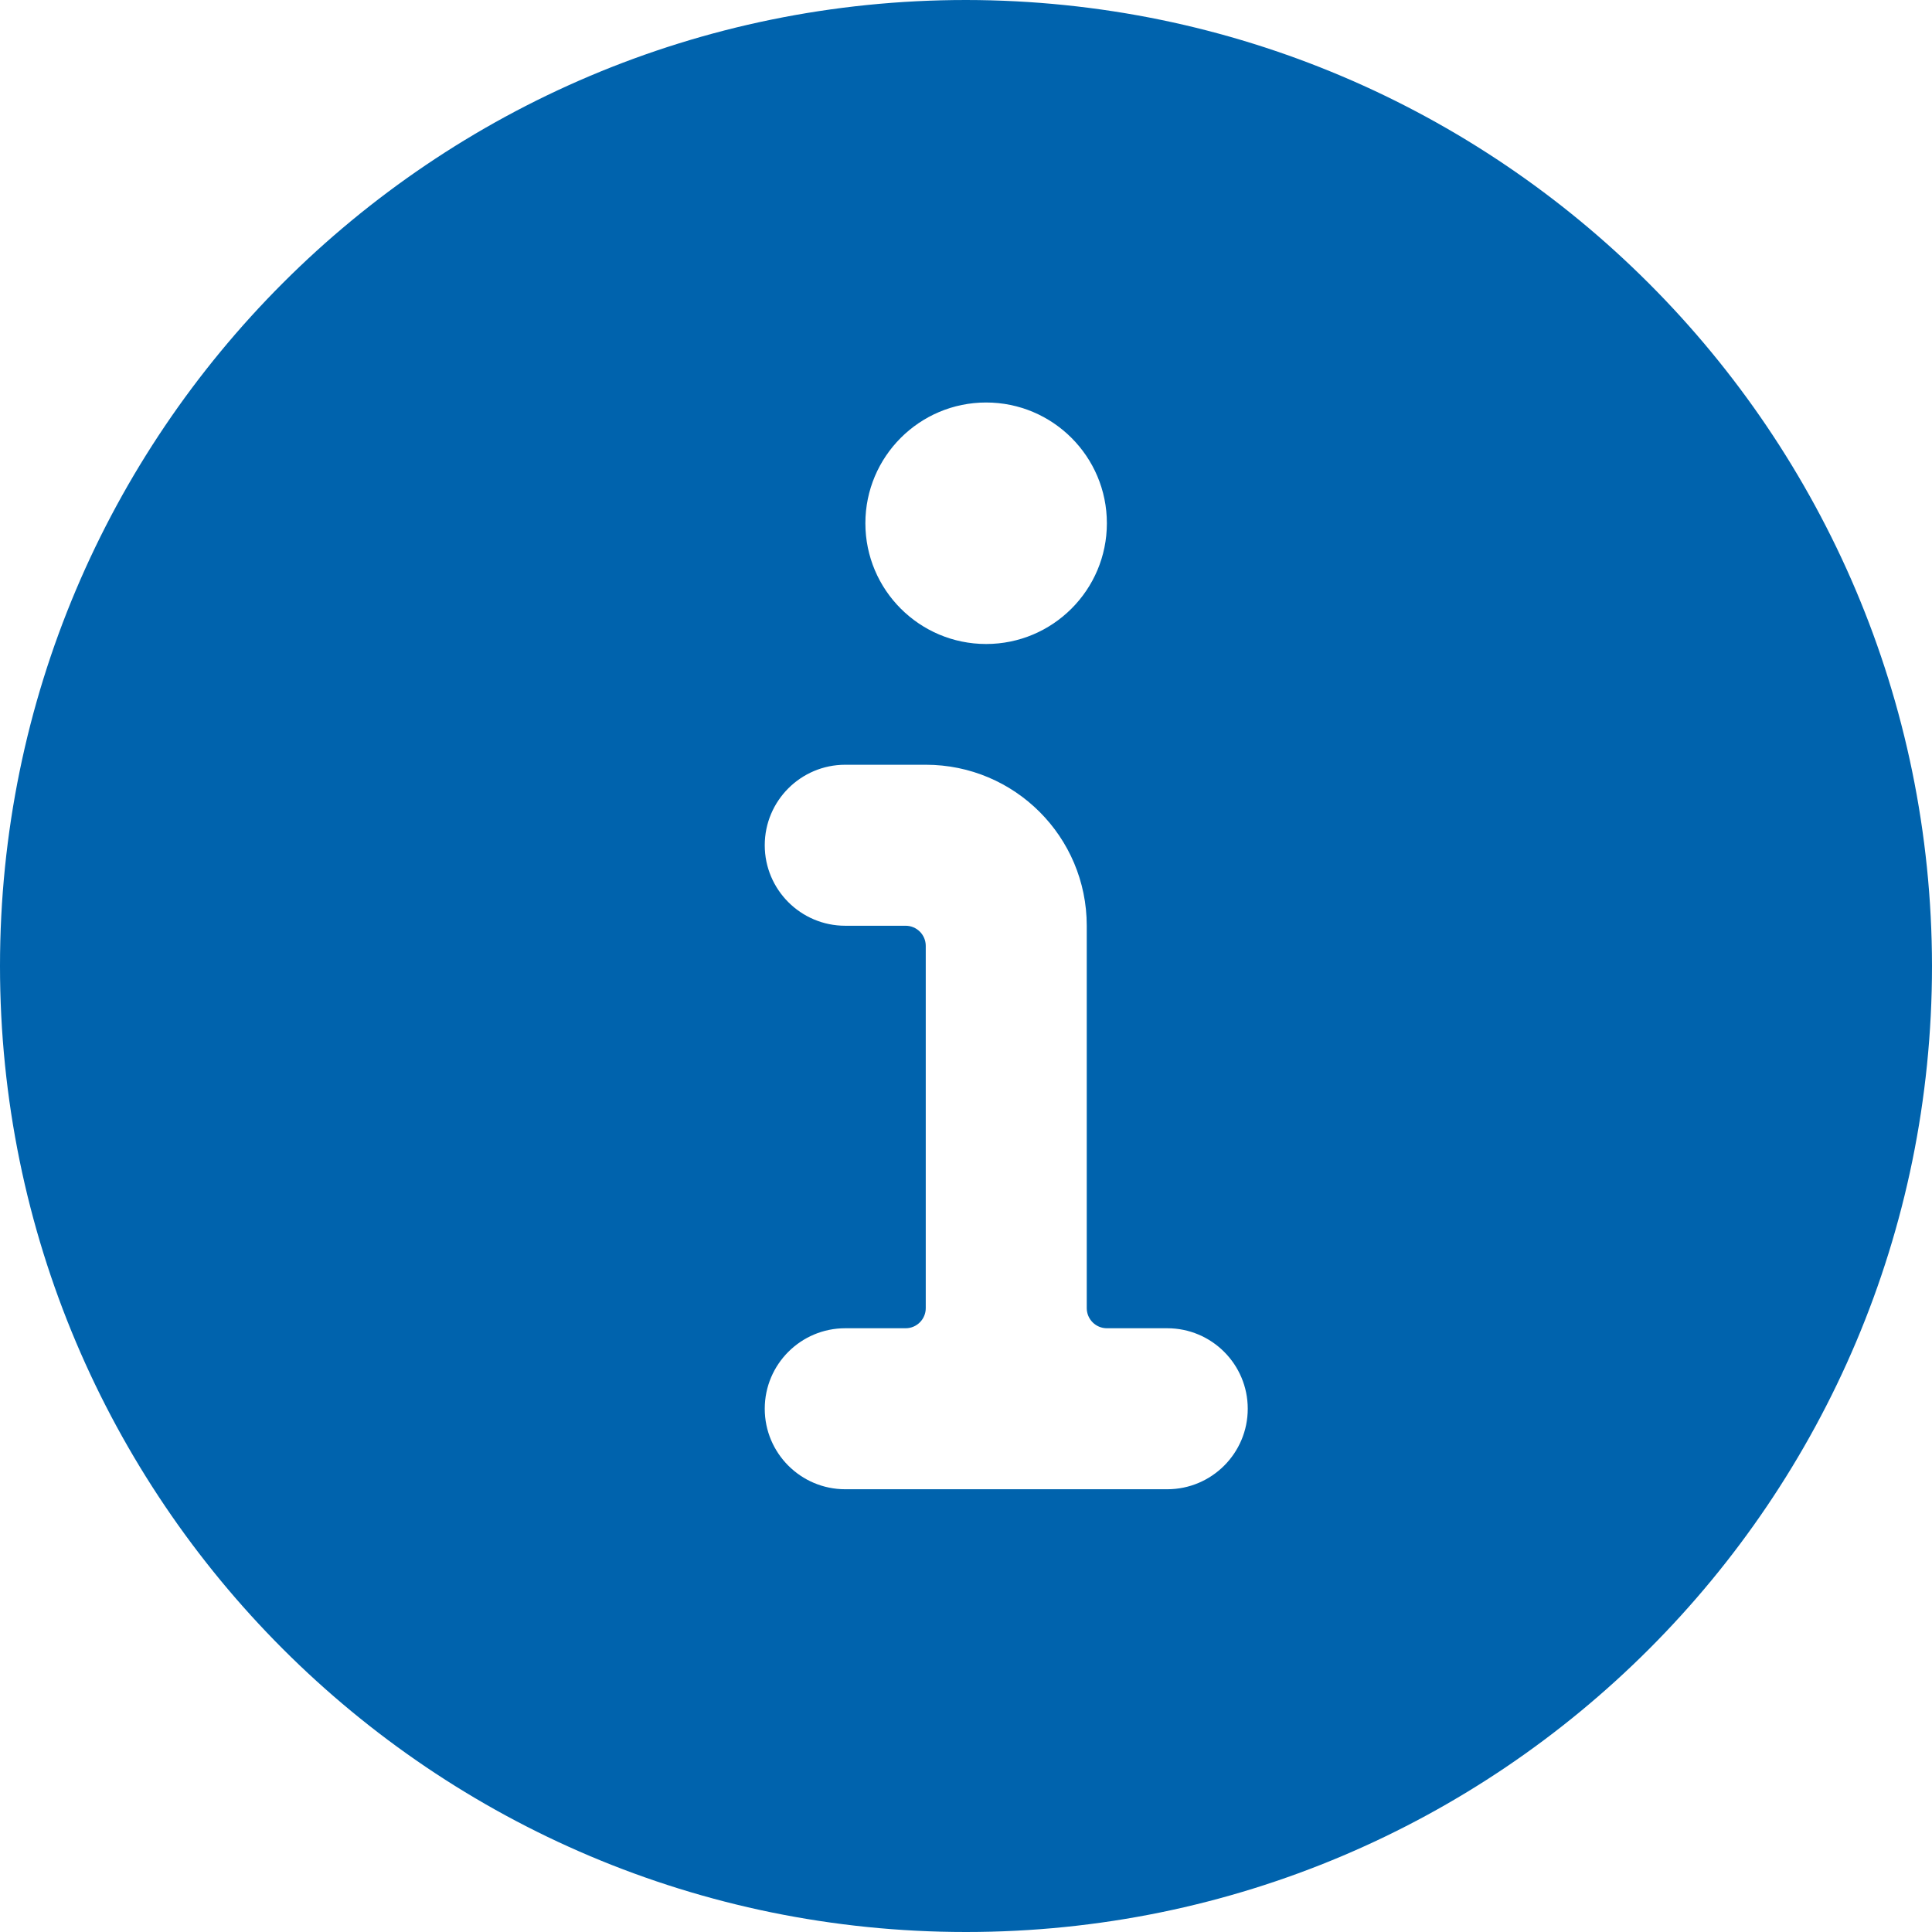 <svg width="24" height="24" viewBox="0 0 24 24" fill="none" xmlns="http://www.w3.org/2000/svg">
<g clip-path="url(#clip0_648_23424)">
<path fill-rule="evenodd" clip-rule="evenodd" d="M12 0C5.373 0 0 5.373 0 12C0 18.627 5.373 24 12 24C18.627 24 24 18.627 24 12C23.993 5.376 18.624 0.007 12 0ZM12.25 5C13.078 5 13.75 5.672 13.75 6.5C13.75 7.328 13.078 8 12.25 8C11.422 8 10.75 7.328 10.75 6.5C10.75 5.672 11.422 5 12.25 5ZM10.5 18.5H14.5C15.052 18.5 15.5 18.052 15.5 17.5C15.5 16.948 15.052 16.5 14.5 16.5H13.75C13.612 16.5 13.5 16.388 13.5 16.25V11.5C13.5 10.395 12.605 9.5 11.5 9.5H10.5C9.948 9.5 9.5 9.948 9.5 10.5C9.5 11.052 9.948 11.5 10.5 11.5H11.25C11.388 11.5 11.5 11.612 11.5 11.75V16.25C11.5 16.388 11.388 16.5 11.25 16.5H10.5C9.948 16.5 9.5 16.948 9.5 17.5C9.5 18.052 9.948 18.5 10.5 18.5Z" fill="#0063AD"/>
</g>
<defs>
<clipPath id="clip0_648_23424">
<rect width="24" height="24" fill="white"/>
</clipPath>
</defs>
</svg>
